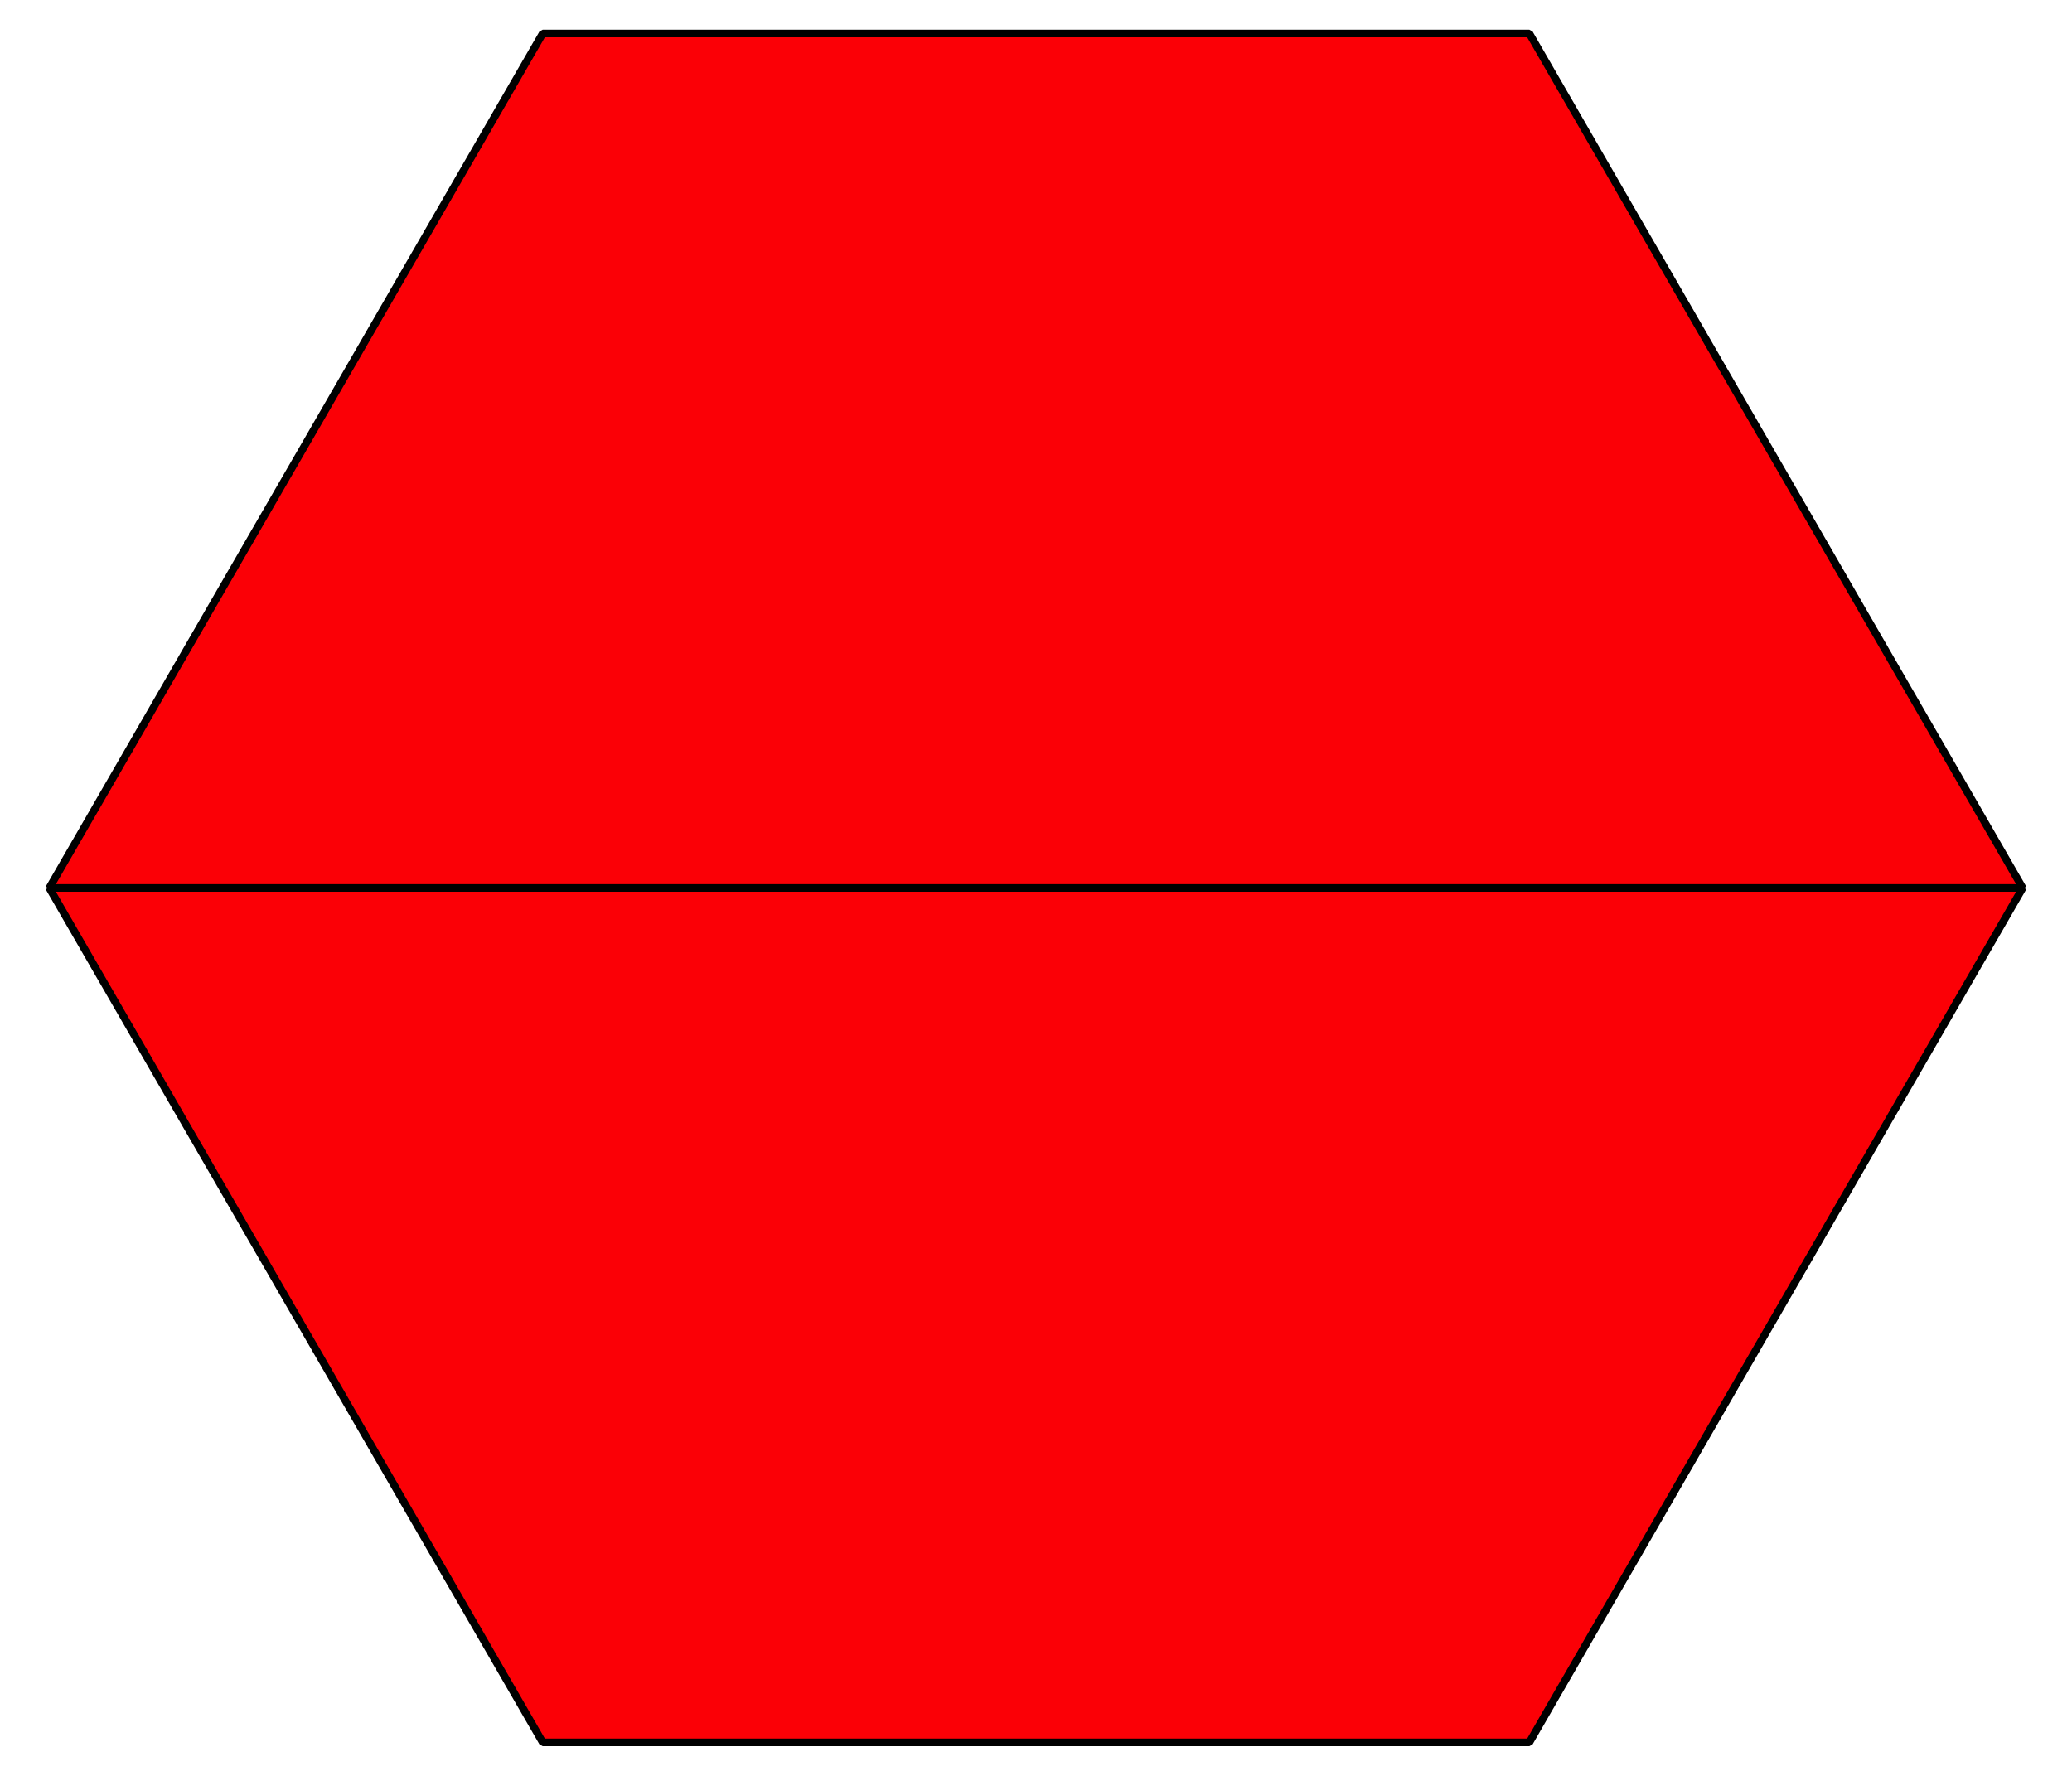 <?xml version='1.0' encoding='UTF-8'?>
<!-- This file was generated by dvisvgm 2.1.3 -->
<svg height='116.638pt' version='1.1' viewBox='-72 -72 136.079 116.638' width='136.079pt' xmlns='http://www.w3.org/2000/svg' xmlns:xlink='http://www.w3.org/1999/xlink'>
<defs>
<clipPath id='clip1'>
<path d='M-72 44.641V-72H64.082V44.641ZM64.082 -72'/>
</clipPath>
</defs>
<g id='page1'>
<path clip-path='url(#clip1)' d='M60.84 -13.68L28.441 42.438H-36.359L-68.762 -13.68Z' fill='#fb0006'/>
<path clip-path='url(#clip1)' d='M60.84 -13.68L28.441 42.438H-36.359L-68.762 -13.68Z' fill='none' stroke='#000000' stroke-linejoin='bevel' stroke-miterlimit='10.037' stroke-width='0.5'/>
<path clip-path='url(#clip1)' d='M-68.762 -13.68L-36.359 -69.801H28.441L60.84 -13.68Z' fill='#fb0006'/>
<path clip-path='url(#clip1)' d='M-68.762 -13.68L-36.359 -69.801H28.441L60.84 -13.68Z' fill='none' stroke='#000000' stroke-linejoin='bevel' stroke-miterlimit='10.037' stroke-width='0.5'/>
</g>
</svg>